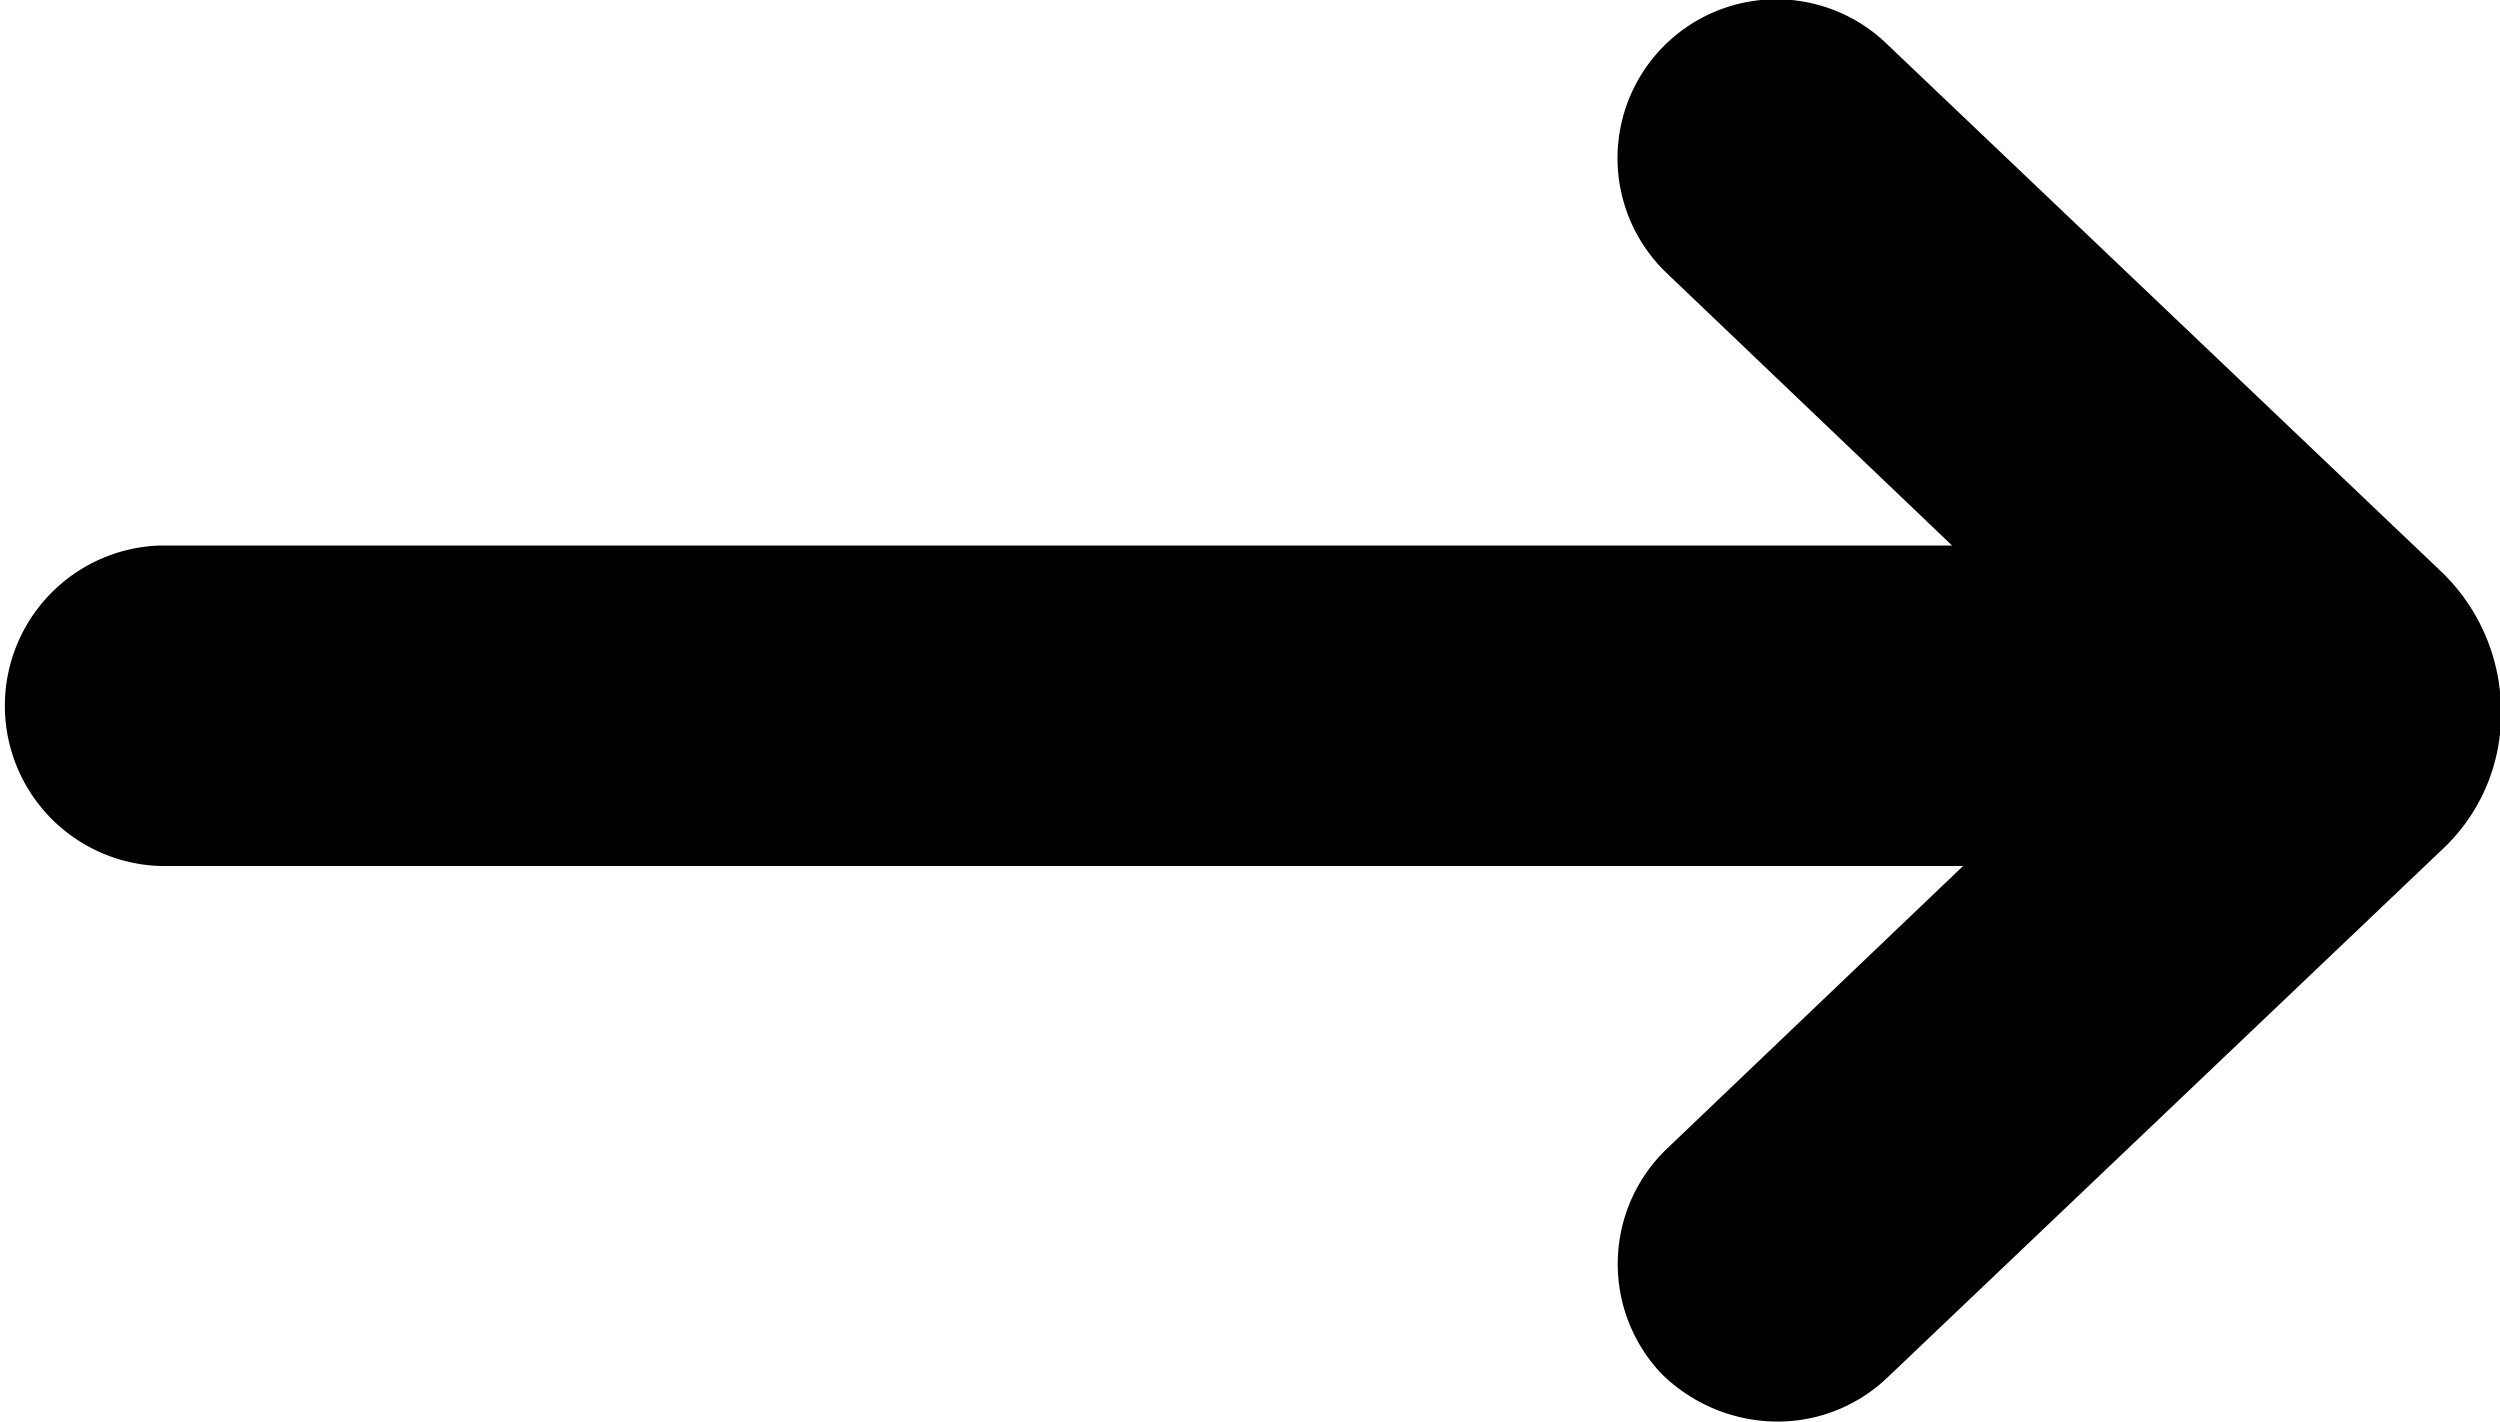<svg xmlns="http://www.w3.org/2000/svg" width="16.888" height="9.603" viewBox="0 0 16.888 9.603">
    <defs>
        <style>
            .cls-1{fill: black}
        </style>
    </defs>
    <g id="noun_Arrow_2289377" transform="translate(-32 -31.787)">
        <path id="Path_4555" d="M63.374 41.39a1.119 1.119 0 0 1-.794-.325 1.078 1.078 0 0 1 .036-1.516l3.1-2.959-3.1-2.959A1.072 1.072 0 1 1 64.1 32.08l3.753 3.572a1.31 1.31 0 0 1 .4.938 1.251 1.251 0 0 1-.4.938L64.1 41.1a1.073 1.073 0 0 1-.726.29z" class="cls-1" transform="translate(-19.358)"/>
        <path id="Path_4556" d="M47.444 44.165H33.083a1.083 1.083 0 0 1 0-2.165h14.361a1.063 1.063 0 0 1 1.083 1.083 1.086 1.086 0 0 1-1.083 1.082z" class="cls-1" transform="translate(0 -6.528)"/>
    </g>
</svg>
